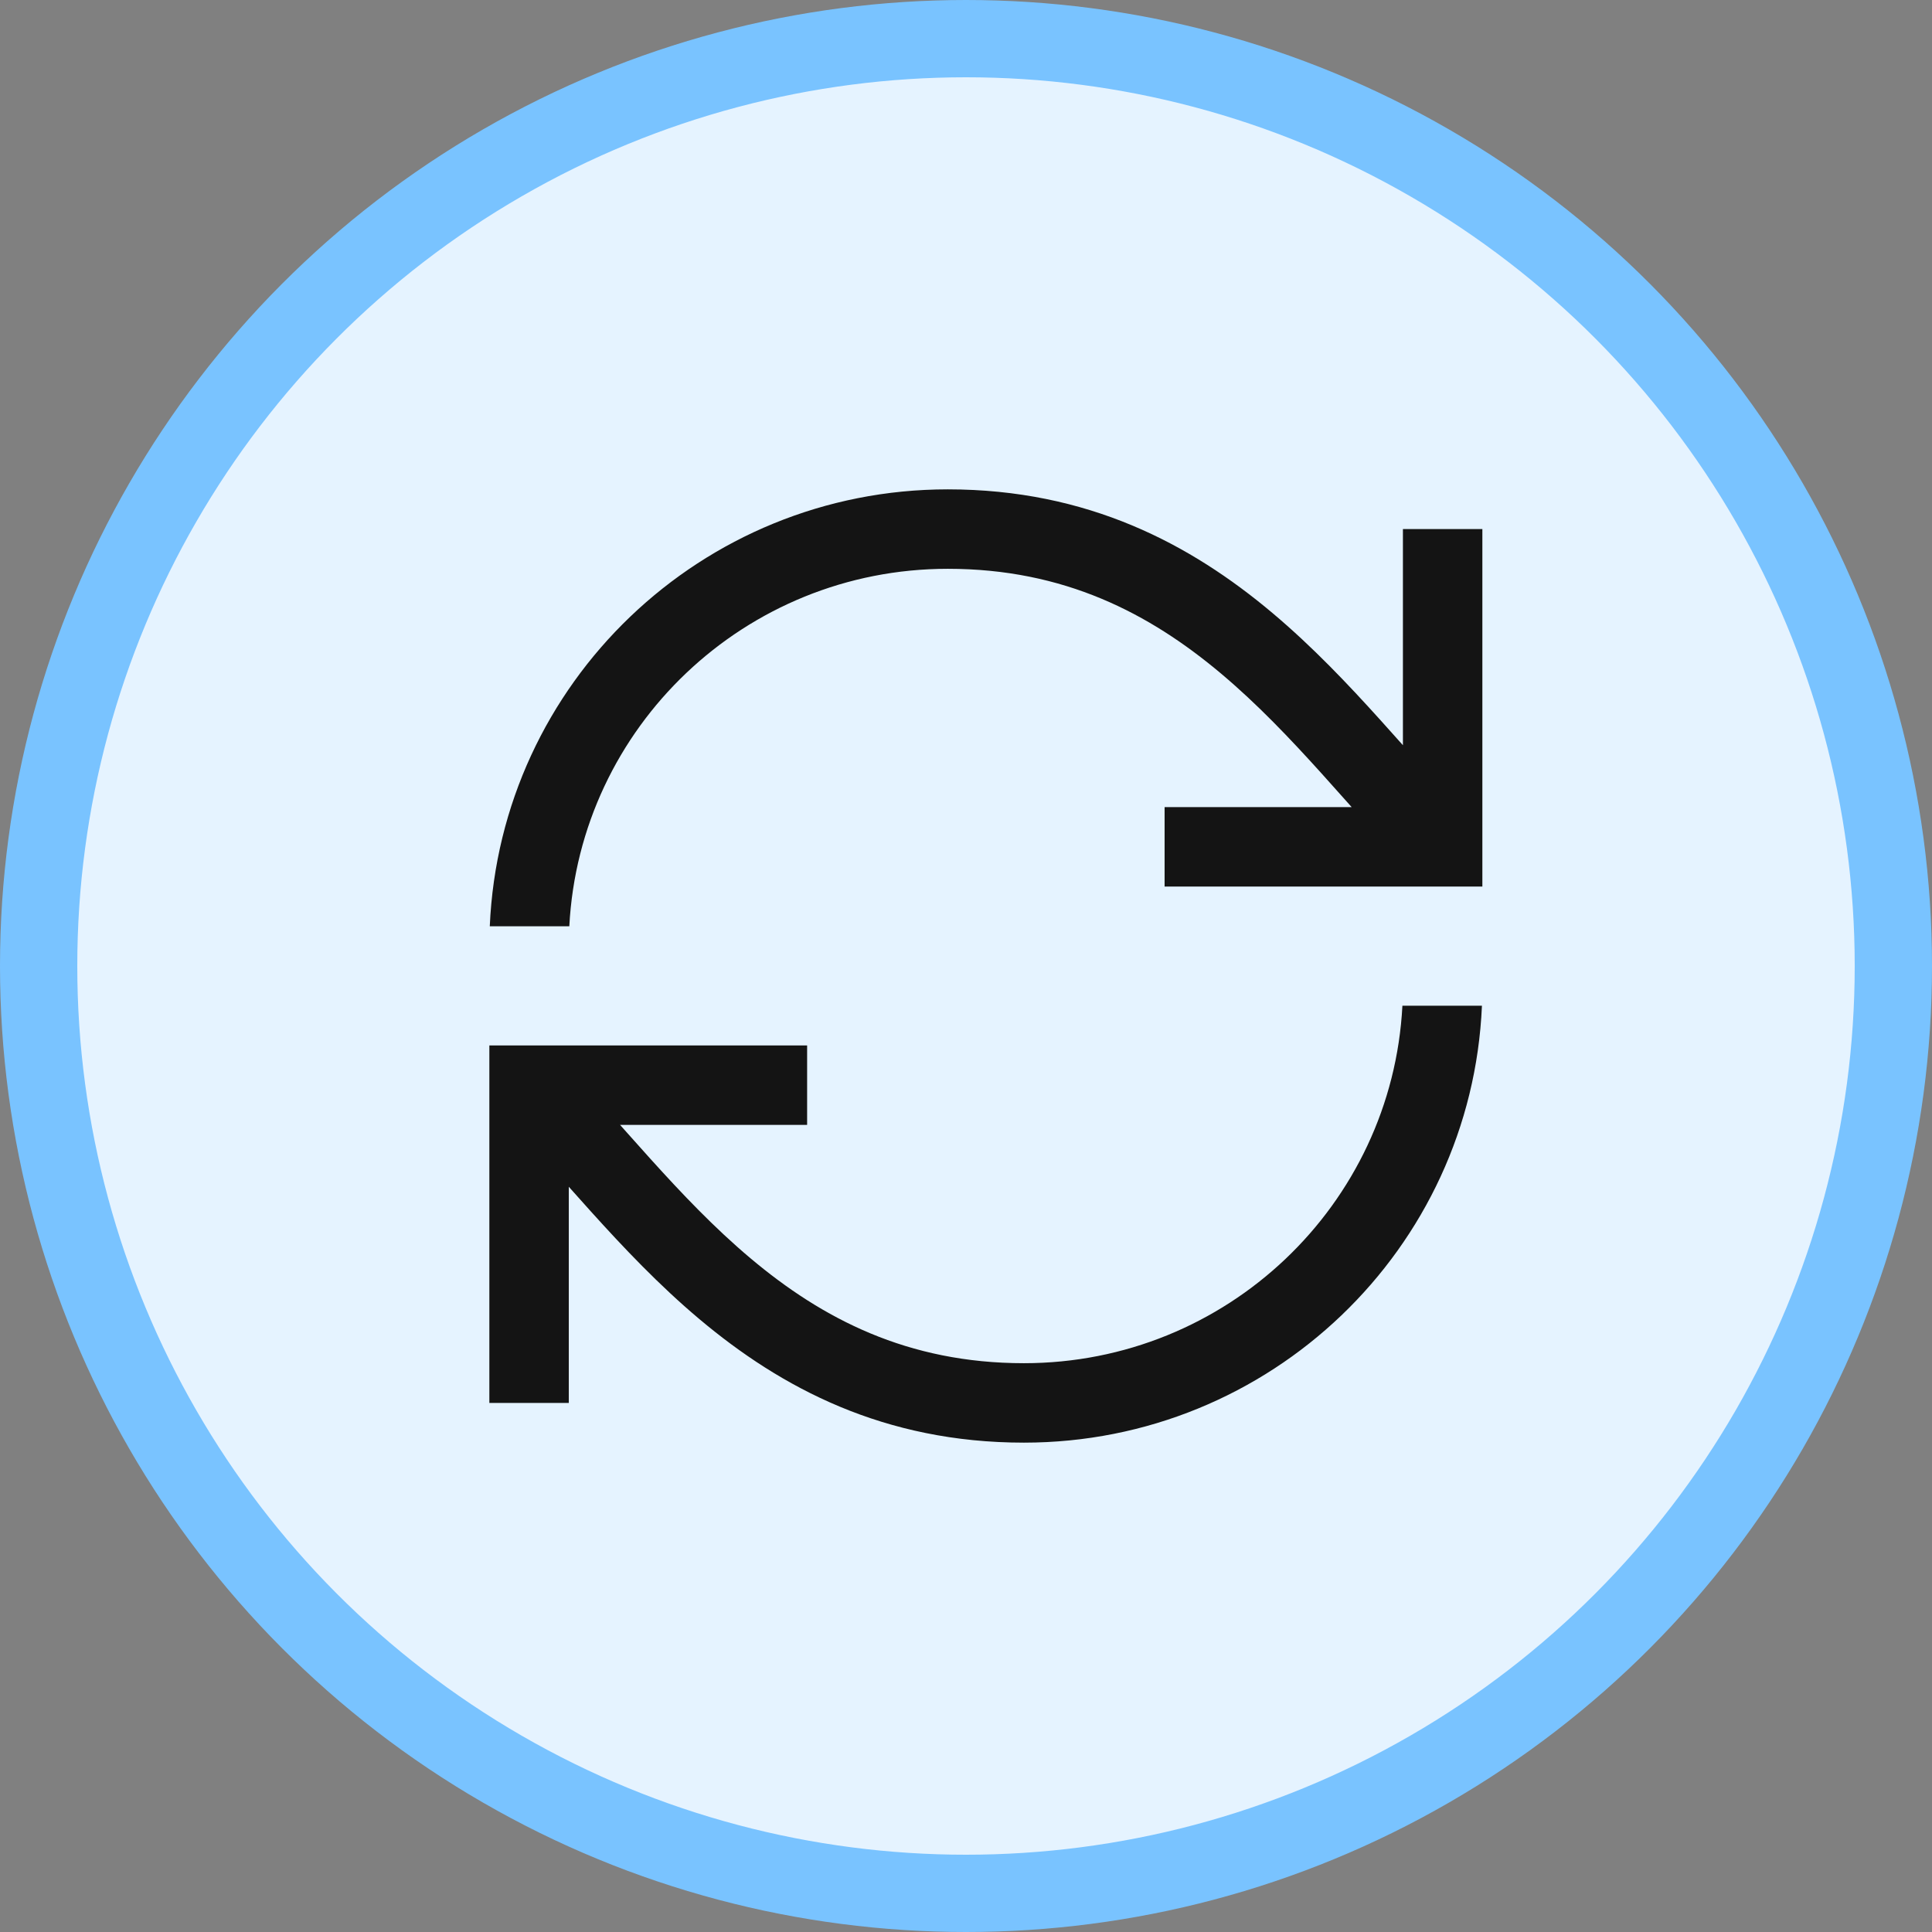 <svg width="200" height="200" viewBox="0 0 200 200" fill="none" xmlns="http://www.w3.org/2000/svg">
<rect x="0" y="0" width="200" height="200" fill="#808080" stroke="none"/>
<circle cx="100" cy="100" r="96" fill="#E5F3FF" stroke="#79C3FF" stroke-width="8"/>
<path d="M58.935 95.888C60.009 75.284 77.125 58.882 98.115 58.882C110.176 58.882 118.995 63.498 126.415 69.738C130.166 72.893 133.543 76.451 136.816 80.076C137.646 80.995 138.478 81.929 139.31 82.864L139.924 83.552H120.559V91.776H153.454V54.77H145.23V77.144C144.481 76.304 143.714 75.444 142.92 74.565C139.581 70.866 135.901 66.971 131.708 63.444C123.237 56.321 112.61 50.658 98.115 50.658C72.611 50.658 51.782 70.713 50.702 95.888H58.935Z" fill="#141414"/>
<path d="M58.882 122.855L58.882 145.23H50.658V108.224L83.553 108.224V116.447L64.188 116.447L64.801 117.136C65.634 118.071 66.466 119.004 67.296 119.924C70.568 123.549 73.945 127.107 77.697 130.262C85.117 136.502 93.936 141.118 105.996 141.118C126.986 141.118 144.103 124.716 145.177 104.112H153.41C152.329 129.287 131.501 149.342 105.996 149.342C91.501 149.342 80.874 143.679 72.404 136.556C68.21 133.029 64.531 129.134 61.191 125.435C60.398 124.556 59.63 123.696 58.882 122.855Z" fill="#141414"/>
</svg>
